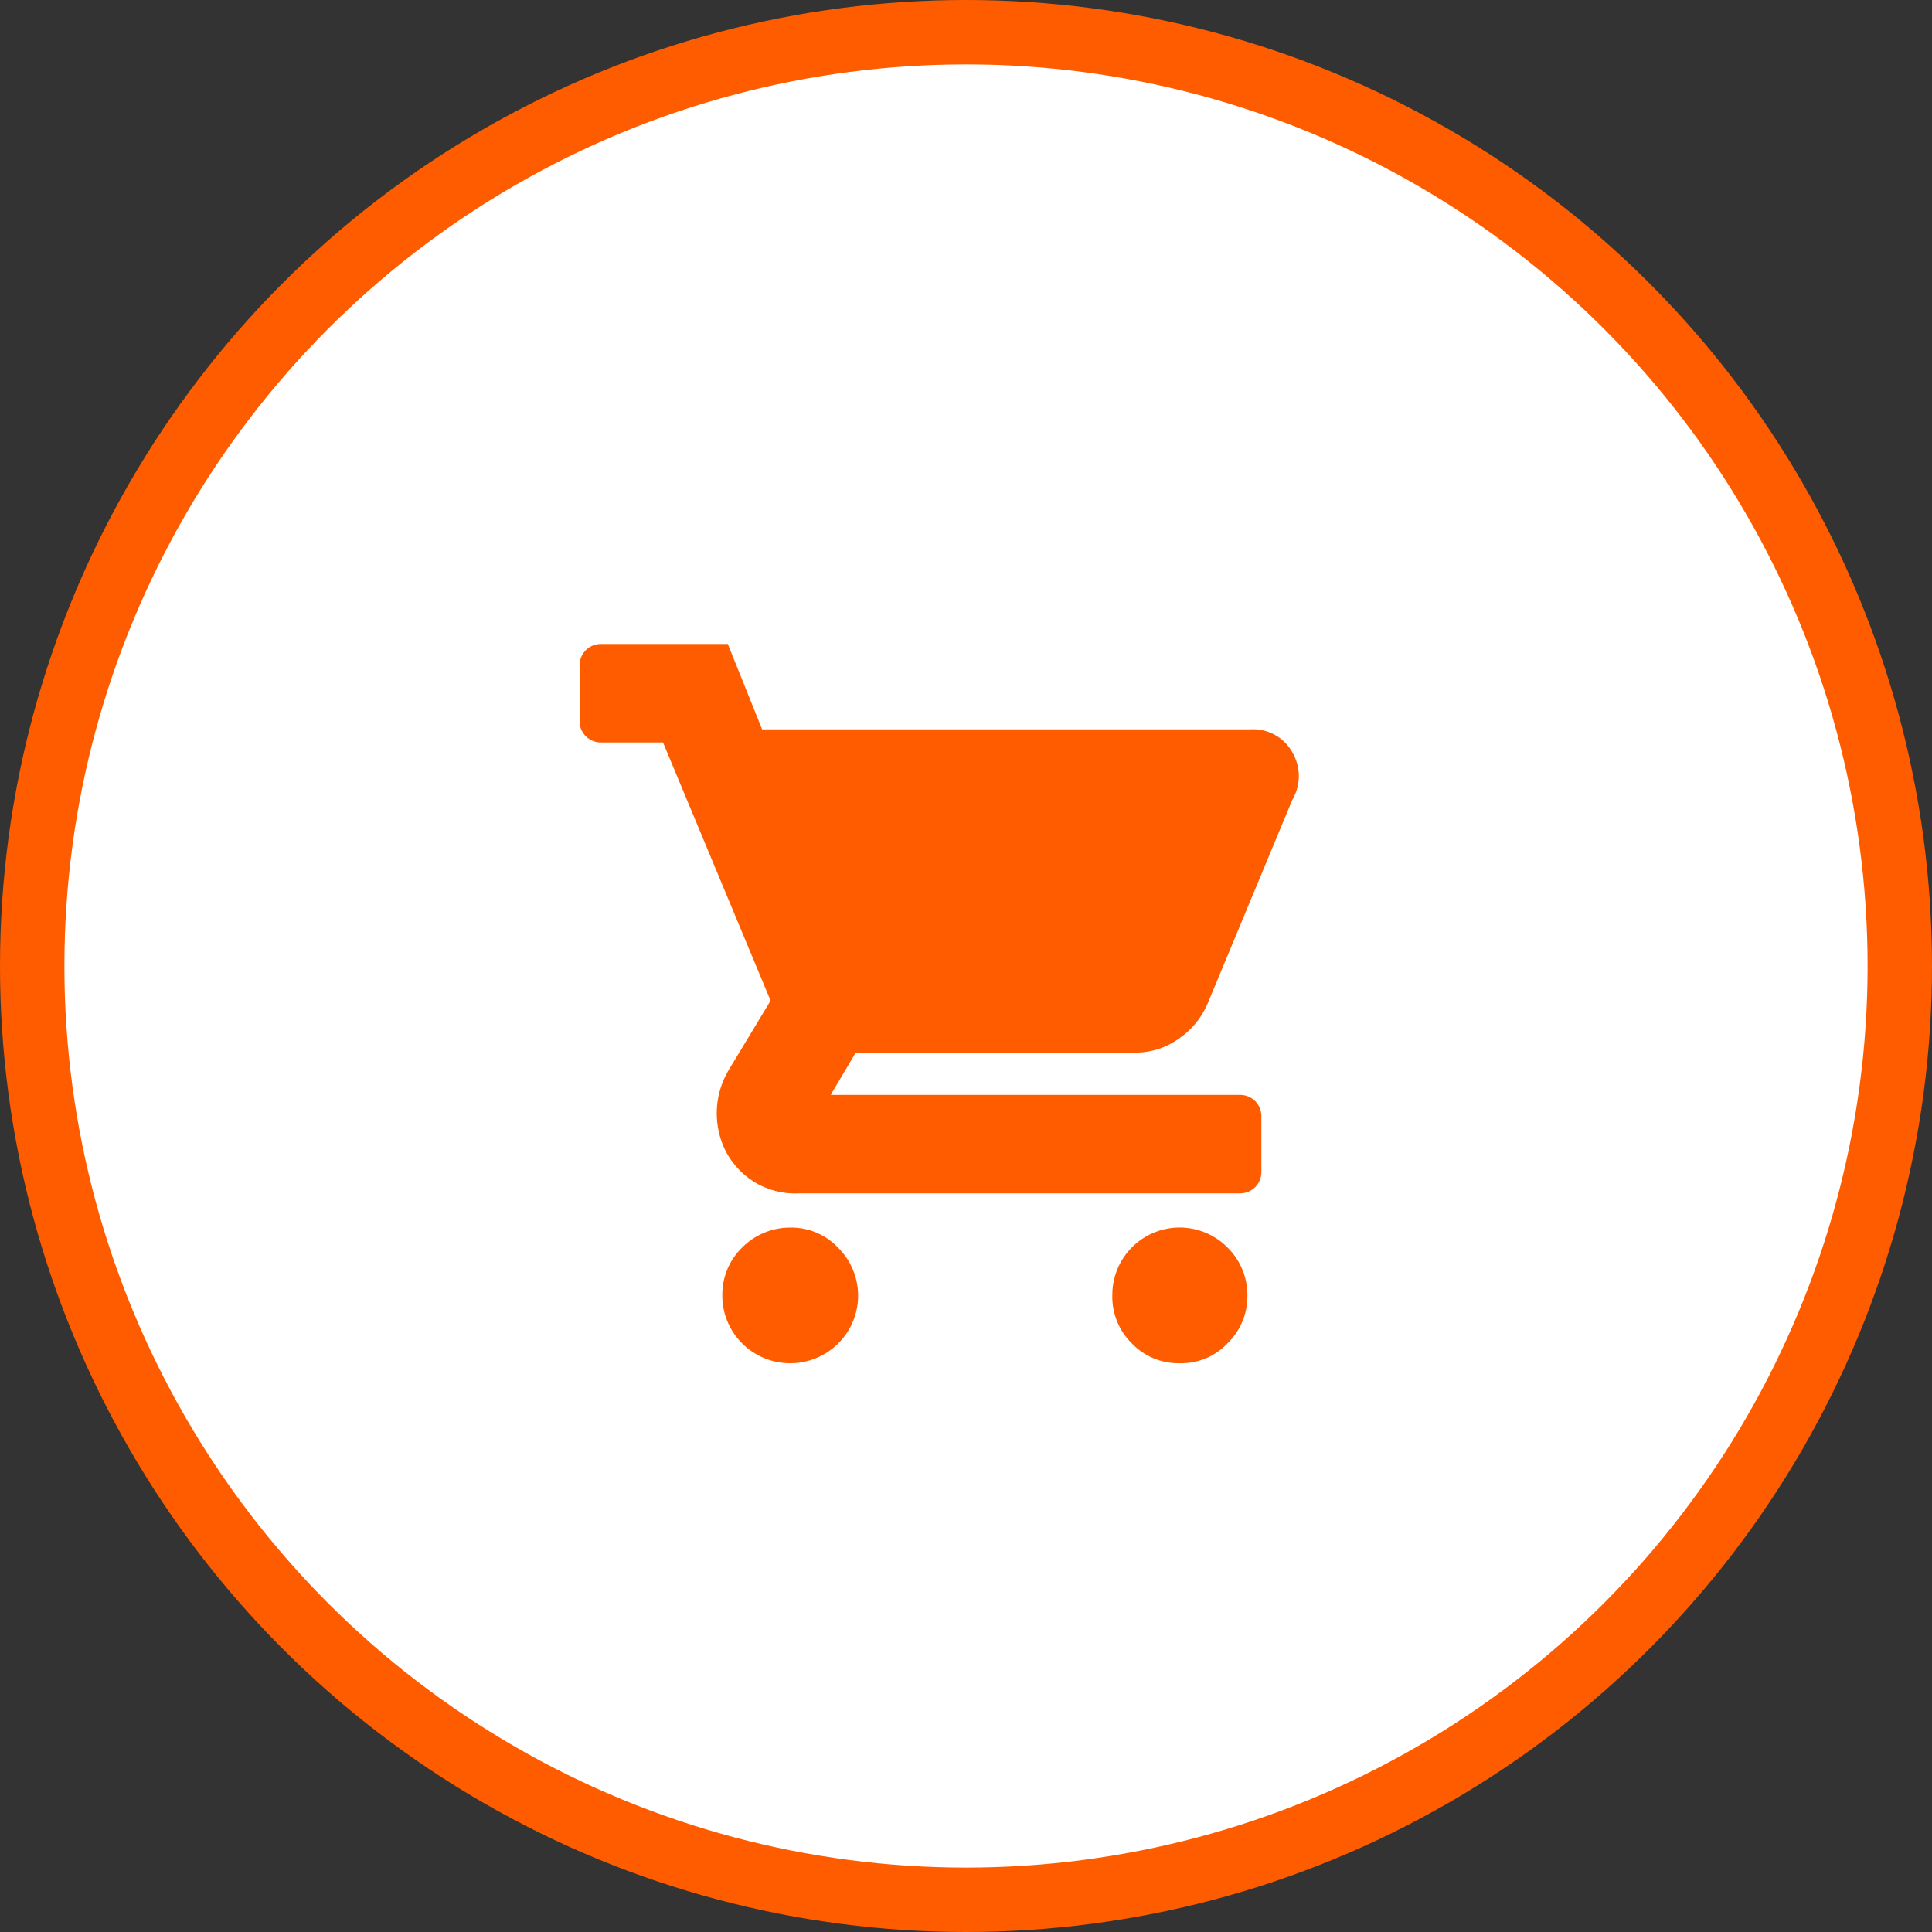 <svg width="60" height="60" viewBox="0 0 60 60" fill="none" xmlns="http://www.w3.org/2000/svg">
<rect x="0" y="0" width="60" height="60" fill="#333333" stroke="none"/>
<circle cx="30" cy="30" r="29" fill="white" stroke="#FF5C00" stroke-width="2"/>
<path d="M24.536 42.337C24.259 42.337 23.984 42.282 23.728 42.176C23.472 42.069 23.239 41.913 23.044 41.717C22.848 41.521 22.693 41.288 22.588 41.031C22.483 40.775 22.43 40.501 22.432 40.224C22.429 39.948 22.483 39.674 22.589 39.419C22.695 39.164 22.852 38.934 23.05 38.741C23.246 38.544 23.48 38.387 23.737 38.282C23.995 38.176 24.271 38.122 24.549 38.124C24.827 38.12 25.103 38.174 25.359 38.283C25.615 38.391 25.845 38.552 26.035 38.754C26.329 39.048 26.53 39.423 26.61 39.831C26.691 40.24 26.648 40.662 26.487 41.046C26.327 41.43 26.055 41.757 25.708 41.987C25.361 42.217 24.953 42.339 24.536 42.337ZM36.635 42.337C36.358 42.342 36.083 42.29 35.827 42.184C35.571 42.078 35.34 41.92 35.149 41.72C34.951 41.525 34.795 41.292 34.691 41.034C34.587 40.777 34.537 40.501 34.544 40.224C34.541 39.807 34.663 39.399 34.894 39.053C35.125 38.706 35.455 38.436 35.841 38.278C36.227 38.12 36.652 38.081 37.06 38.166C37.469 38.25 37.843 38.455 38.134 38.754C38.328 38.949 38.482 39.18 38.586 39.435C38.69 39.689 38.742 39.962 38.739 40.237C38.742 40.513 38.689 40.787 38.583 41.042C38.476 41.297 38.319 41.528 38.121 41.72C37.933 41.918 37.707 42.075 37.456 42.181C37.205 42.287 36.934 42.34 36.661 42.337H36.635ZM23.668 22.651H38.818C39.082 22.632 39.346 22.689 39.578 22.815C39.811 22.94 40.004 23.129 40.133 23.36C40.266 23.584 40.336 23.84 40.336 24.101C40.336 24.362 40.266 24.618 40.133 24.843L37.503 31.168C37.316 31.61 37.005 31.988 36.608 32.258C36.225 32.533 35.766 32.684 35.293 32.691H26.574L25.798 34.003H38.515C38.69 34.003 38.857 34.072 38.98 34.195C39.104 34.318 39.173 34.485 39.173 34.659V36.405C39.173 36.579 39.104 36.746 38.98 36.869C38.857 36.992 38.69 37.061 38.515 37.061H24.825C24.326 37.089 23.829 36.961 23.405 36.695C22.982 36.429 22.651 36.039 22.458 35.578C22.304 35.205 22.238 34.801 22.265 34.398C22.292 33.995 22.412 33.604 22.616 33.255L23.931 31.076L20.591 23.058H18.657C18.483 23.058 18.316 22.989 18.193 22.866C18.069 22.743 18 22.576 18 22.402V20.656C18 20.482 18.069 20.315 18.193 20.192C18.316 20.069 18.483 20 18.657 20H22.603L23.668 22.651Z" fill="#FF5C00"/>
</svg>

